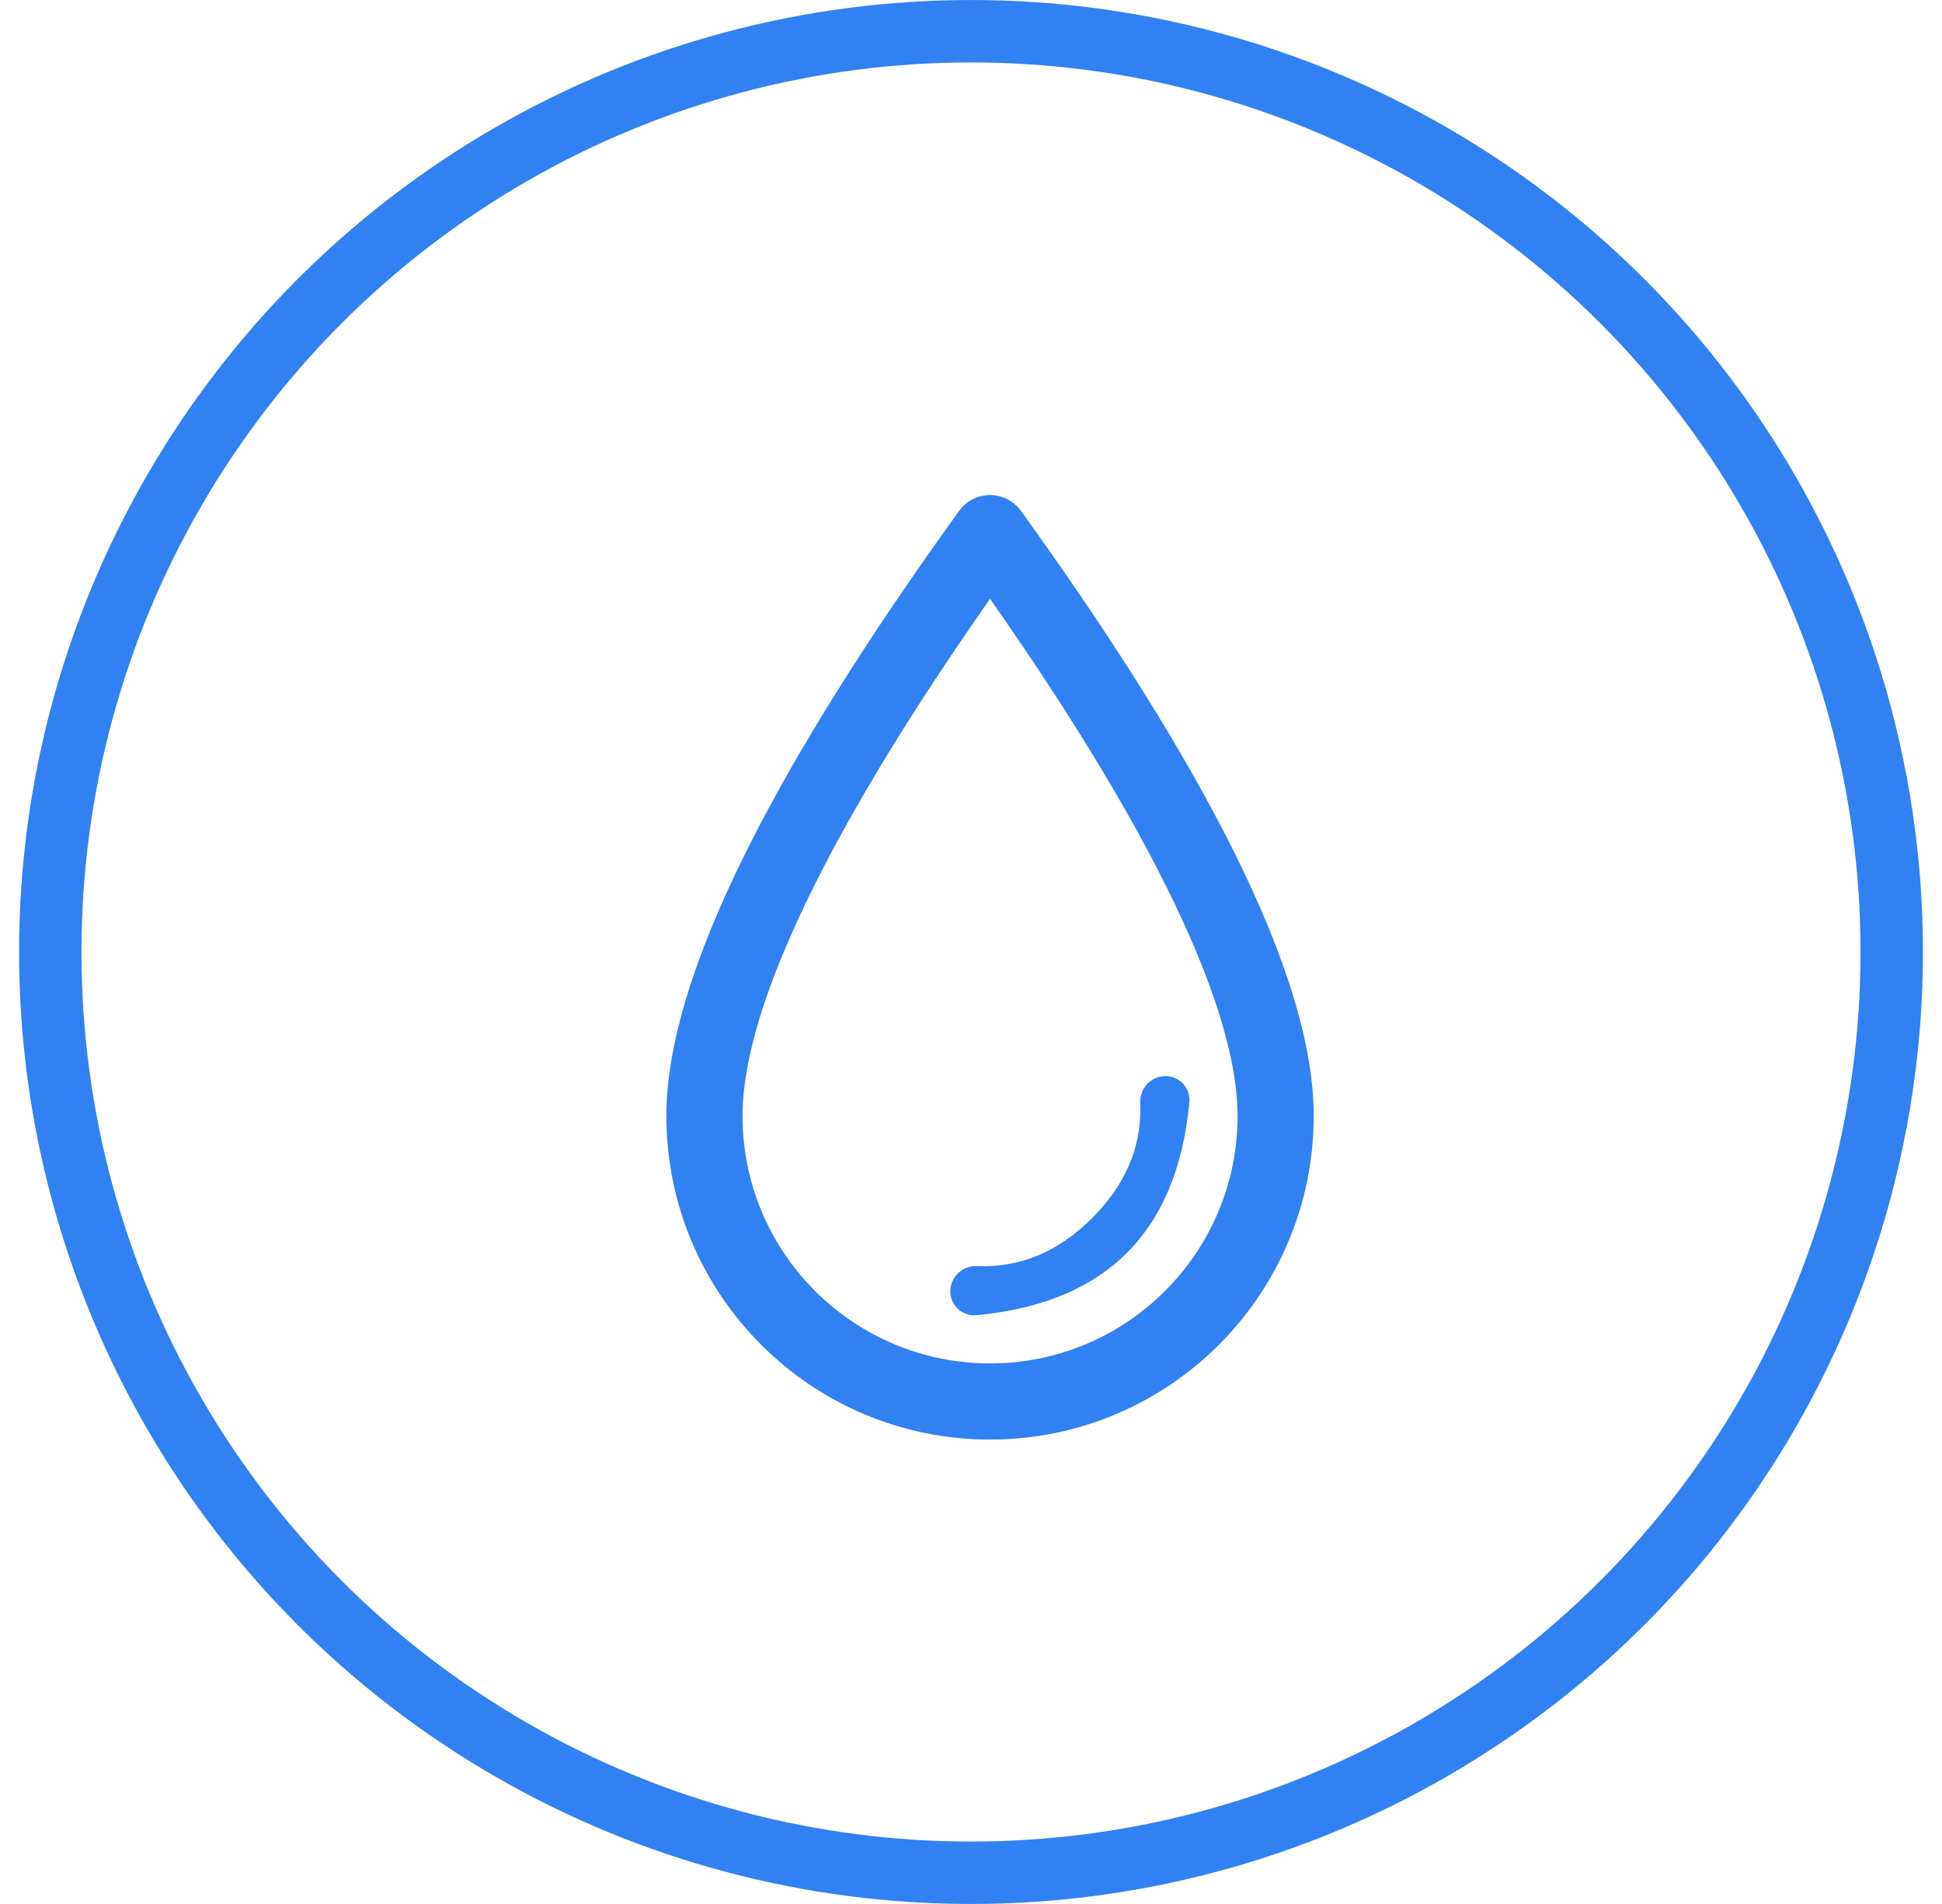 <svg width="51" height="50" viewBox="0 0 51 50" fill="none" xmlns="http://www.w3.org/2000/svg">
<circle cx="25.5" cy="25" r="24.18" stroke="#3181F3" stroke-width="1.639"/>
<path d="M26.811 13.415L27.238 14.011L27.447 14.306L27.856 14.889L28.056 15.178L28.446 15.748L28.825 16.309L29.191 16.863L29.544 17.407L29.716 17.677L30.052 18.208L30.375 18.731L30.687 19.245L30.985 19.751C31.268 20.235 31.543 20.723 31.809 21.216L32.059 21.688L32.18 21.92L32.412 22.378C33.804 25.178 34.5 27.487 34.5 29.305C34.5 33.999 30.695 37.804 26 37.804C21.305 37.804 17.5 33.999 17.5 29.305C17.5 27.487 18.196 25.178 19.588 22.378L19.82 21.92L19.94 21.688L20.191 21.216C20.457 20.723 20.732 20.235 21.015 19.751L21.313 19.245L21.625 18.731L21.948 18.208L22.283 17.677L22.456 17.407L22.809 16.863L23.175 16.309L23.554 15.748L23.944 15.178L24.347 14.598L24.553 14.306L24.974 13.714L25.189 13.415C25.282 13.287 25.404 13.182 25.544 13.11C25.686 13.038 25.842 13 26 13C26.158 13 26.314 13.038 26.456 13.11C26.596 13.182 26.718 13.287 26.811 13.415M26 15.726L25.605 16.294L25.222 16.853L24.852 17.403L24.671 17.674L24.32 18.21L23.98 18.737L23.654 19.255L23.494 19.509L23.186 20.013L23.038 20.262L22.747 20.75L22.471 21.23C22.335 21.468 22.204 21.701 22.078 21.932L21.832 22.387L21.599 22.834C21.523 22.981 21.449 23.127 21.378 23.27L21.169 23.697L20.973 24.114C20.846 24.389 20.727 24.657 20.616 24.919L20.456 25.306C19.819 26.901 19.5 28.238 19.5 29.305C19.5 32.895 22.41 35.804 26 35.804C29.59 35.804 32.5 32.895 32.5 29.305C32.5 28.238 32.182 26.901 31.543 25.306L31.384 24.919C31.273 24.657 31.155 24.389 31.027 24.113L30.831 23.697L30.622 23.27C30.551 23.126 30.477 22.98 30.401 22.834L30.168 22.387L29.922 21.931C29.796 21.701 29.665 21.468 29.529 21.23L29.252 20.75L28.962 20.261L28.661 19.762C28.558 19.594 28.453 19.425 28.346 19.254L28.02 18.736L27.68 18.21L27.329 17.674L27.149 17.402L26.778 16.852L26.395 16.294L26 15.725M31.235 28.849C31.238 28.882 31.237 28.915 31.234 28.947C31.074 30.65 30.528 31.968 29.596 32.9C28.703 33.793 27.456 34.332 25.854 34.516L25.642 34.538C25.552 34.546 25.461 34.535 25.376 34.505C25.291 34.475 25.212 34.427 25.147 34.364C25.082 34.301 25.032 34.225 24.999 34.14C24.966 34.056 24.952 33.965 24.957 33.875C24.968 33.7 25.047 33.536 25.177 33.419C25.308 33.301 25.479 33.24 25.654 33.248C26.781 33.297 27.79 32.877 28.682 31.986C29.533 31.135 29.955 30.177 29.948 29.111L29.944 28.959C29.936 28.783 29.997 28.612 30.114 28.481C30.232 28.351 30.396 28.271 30.571 28.261C30.653 28.256 30.736 28.267 30.814 28.294C30.892 28.321 30.964 28.363 31.026 28.417C31.087 28.472 31.138 28.538 31.174 28.612C31.21 28.687 31.23 28.767 31.235 28.849Z" fill="#3181F3"/>
</svg>
